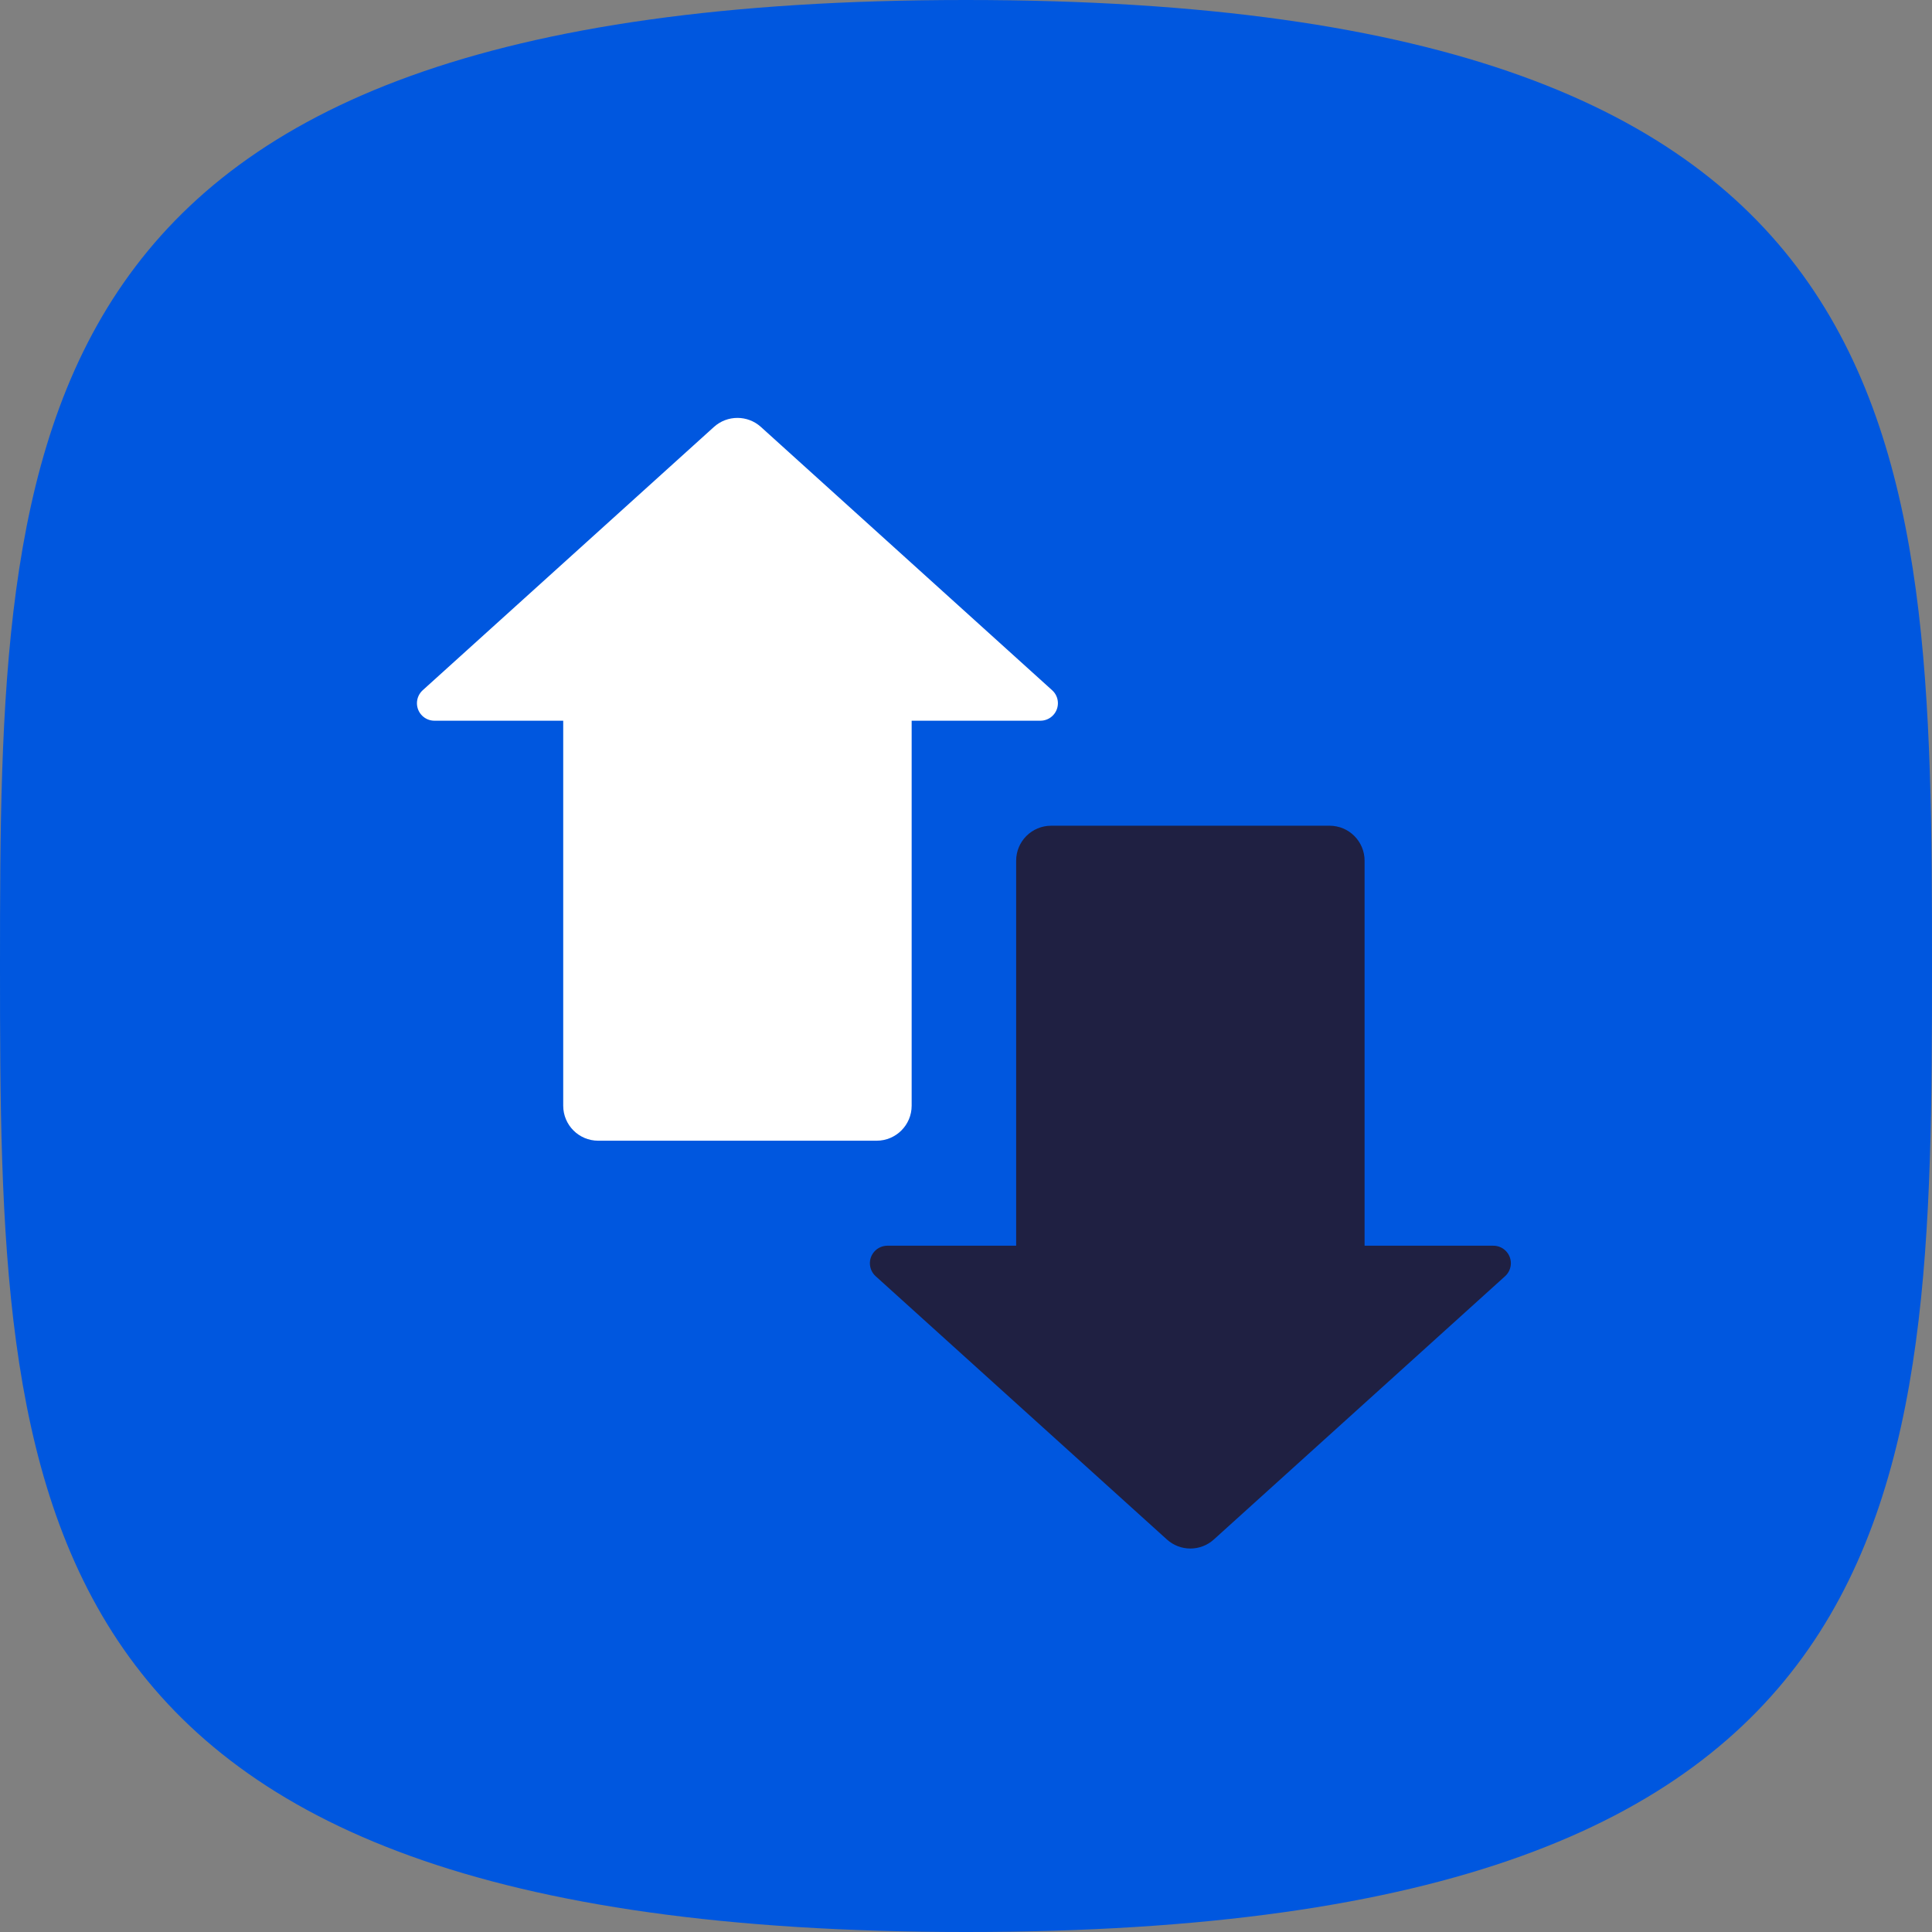 <?xml version="1.0" encoding="UTF-8"?>
<svg width="100px" height="100px" viewBox="0 0 100 100" version="1.1" xmlns="http://www.w3.org/2000/svg" xmlns:xlink="http://www.w3.org/1999/xlink">
    <rect x="0" y="0" width="100" height="100" fill="#808080" stroke="none"/>
    <!-- Generator: Sketch 55.2 (78181) - https://sketchapp.com -->
    <title>Website/Landing Page/Icon - No Price Surprises</title>
    <desc>Created with Sketch.</desc>
    <defs>
        <path d="M50,100 C99.614,100 100,77.614 100,50 C100,22.386 99.614,0 50,0 C0.386,0 0,22.386 0,50 C0,77.614 0.386,100 50,100 Z" id="path-1"></path>
    </defs>
    <g id="Website/Landing-Page/Icon---No-Price-Surprises" stroke="none" stroke-width="1" fill="none" fill-rule="evenodd">
        <g id="Background">
            <mask id="mask-2" fill="white">
                <use xlink:href="#path-1"></use>
            </mask>
            <use id="Combined-Shape" fill="#0057DF" xlink:href="#path-1"></use>
        </g>
        <g id="Group" transform="translate(21, 21)">
            <path d="M8.152,16.304 L1.487,16.304 C0.987,16.304 0.581,15.899 0.581,15.399 C0.581,15.142 0.69,14.898 0.879,14.727 L15.954,1.098 C16.644,0.475 17.694,0.475 18.384,1.098 L33.459,14.727 C33.83,15.062 33.859,15.635 33.523,16.006 C33.352,16.196 33.107,16.304 32.851,16.304 L26.187,16.304 L26.187,36.232 C26.187,37.232 25.375,38.043 24.375,38.043 L9.963,38.043 C8.963,38.043 8.152,37.232 8.152,36.232 L8.152,16.304 Z" id="Combined-Shape" fill="#FFFFFF"></path>
            <path d="M31.597,37.418 L24.932,37.418 C24.432,37.418 24.026,37.012 24.026,36.512 C24.026,36.256 24.135,36.012 24.325,35.84 L39.4,22.212 C40.089,21.588 41.139,21.588 41.829,22.212 L56.904,35.84 C57.275,36.176 57.304,36.748 56.969,37.119 C56.797,37.309 56.553,37.418 56.297,37.418 L49.632,37.418 L49.632,57.345 C49.632,58.346 48.821,59.157 47.82,59.157 L33.409,59.157 C32.408,59.157 31.597,58.346 31.597,57.345 L31.597,37.418 Z" id="Combined-Shape" fill="#1F2042" transform="translate(40.614, 40.448) rotate(-180) translate(-40.614, -40.448) "></path>
        </g>
    </g>
</svg>